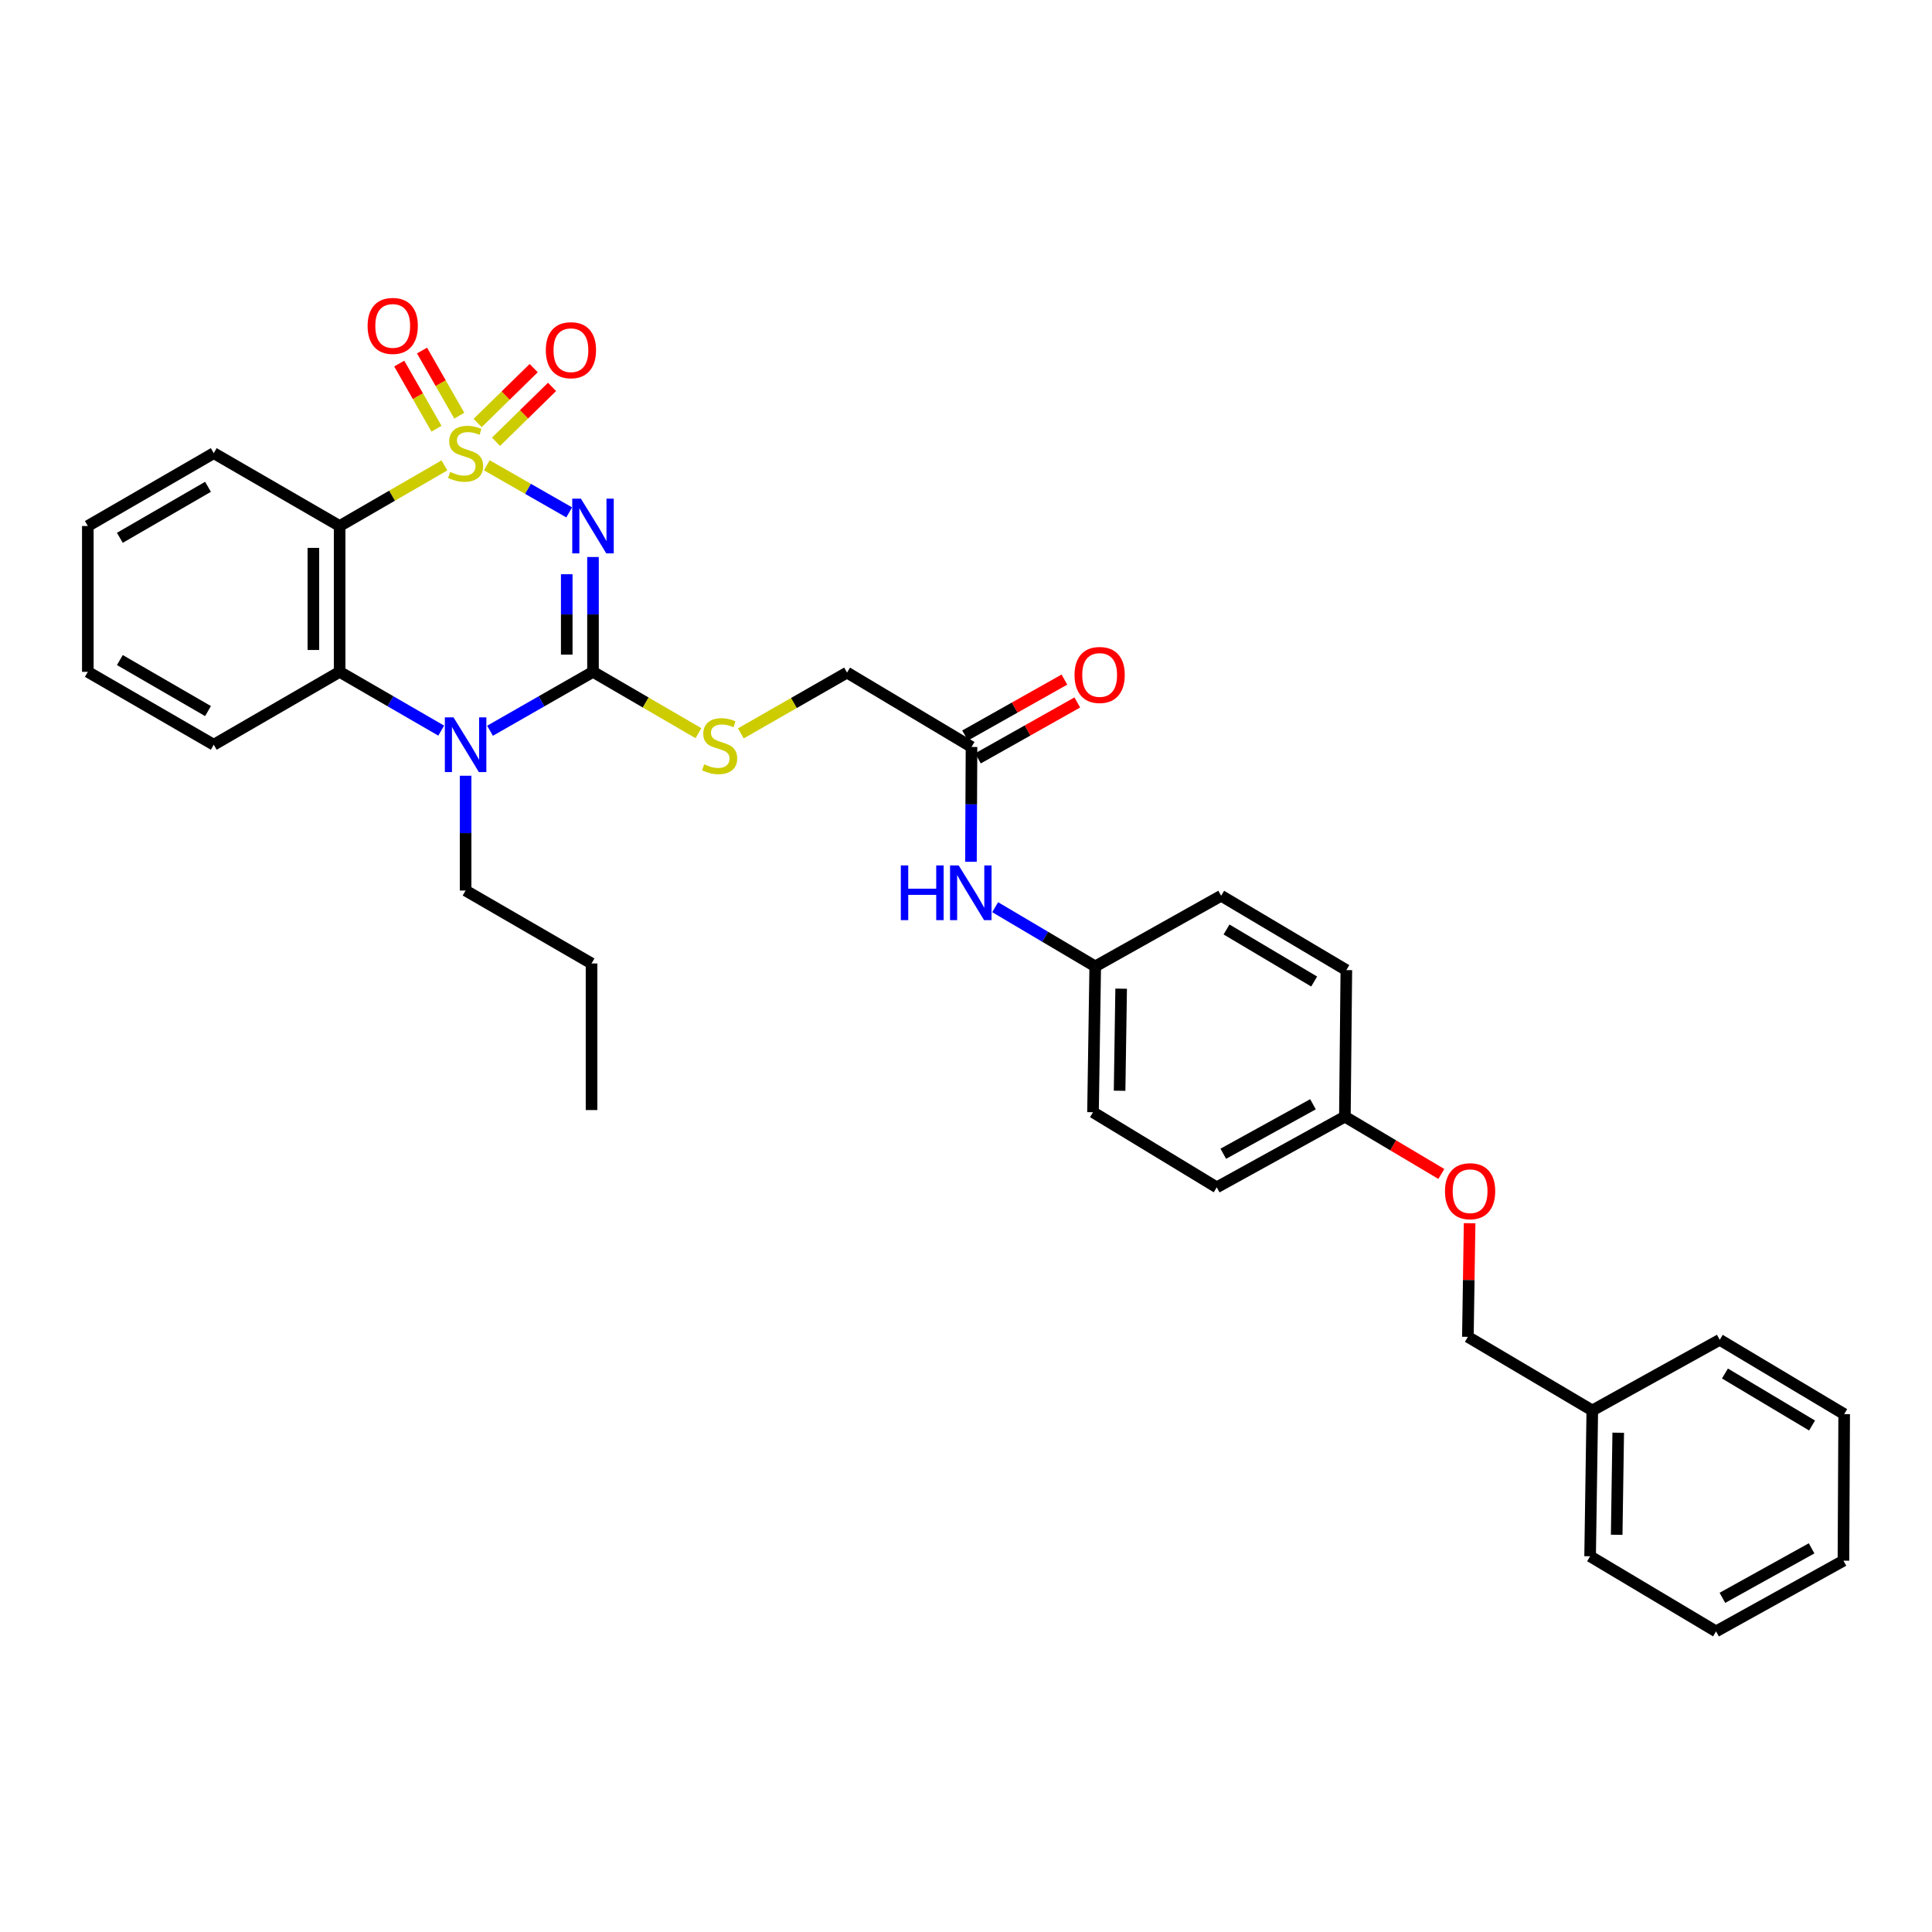 <?xml version='1.0' encoding='iso-8859-1'?>
<svg version='1.1' baseProfile='full'
              xmlns='http://www.w3.org/2000/svg'
                      xmlns:rdkit='http://www.rdkit.org/xml'
                      xmlns:xlink='http://www.w3.org/1999/xlink'
                  xml:space='preserve'
width='1000px' height='1000px' viewBox='0 0 1000 1000'>
<!-- END OF HEADER -->
<rect style='opacity:1.0;fill:#FFFFFF;stroke:none' width='1000' height='1000' x='0' y='0'> </rect>
<path class='bond-0' d='M 251.975,240.829 L 273.294,253.021' style='fill:none;fill-rule:evenodd;stroke:#CCCC00;stroke-width:6px;stroke-linecap:butt;stroke-linejoin:miter;stroke-opacity:1' />
<path class='bond-0' d='M 273.294,253.021 L 294.612,265.213' style='fill:none;fill-rule:evenodd;stroke:#0000FF;stroke-width:6px;stroke-linecap:butt;stroke-linejoin:miter;stroke-opacity:1' />
<path class='bond-2' d='M 230.033,240.891 L 202.916,256.576' style='fill:none;fill-rule:evenodd;stroke:#CCCC00;stroke-width:6px;stroke-linecap:butt;stroke-linejoin:miter;stroke-opacity:1' />
<path class='bond-2' d='M 202.916,256.576 L 175.798,272.261' style='fill:none;fill-rule:evenodd;stroke:#000000;stroke-width:6px;stroke-linecap:butt;stroke-linejoin:miter;stroke-opacity:1' />
<path class='bond-5' d='M 256.737,228.65 L 271.239,214.452' style='fill:none;fill-rule:evenodd;stroke:#CCCC00;stroke-width:6px;stroke-linecap:butt;stroke-linejoin:miter;stroke-opacity:1' />
<path class='bond-5' d='M 271.239,214.452 L 285.742,200.255' style='fill:none;fill-rule:evenodd;stroke:#FF0000;stroke-width:6px;stroke-linecap:butt;stroke-linejoin:miter;stroke-opacity:1' />
<path class='bond-5' d='M 247.23,218.939 L 261.733,204.742' style='fill:none;fill-rule:evenodd;stroke:#CCCC00;stroke-width:6px;stroke-linecap:butt;stroke-linejoin:miter;stroke-opacity:1' />
<path class='bond-5' d='M 261.733,204.742 L 276.236,190.544' style='fill:none;fill-rule:evenodd;stroke:#FF0000;stroke-width:6px;stroke-linecap:butt;stroke-linejoin:miter;stroke-opacity:1' />
<path class='bond-6' d='M 237.729,215.157 L 228.082,198.296' style='fill:none;fill-rule:evenodd;stroke:#CCCC00;stroke-width:6px;stroke-linecap:butt;stroke-linejoin:miter;stroke-opacity:1' />
<path class='bond-6' d='M 228.082,198.296 L 218.436,181.436' style='fill:none;fill-rule:evenodd;stroke:#FF0000;stroke-width:6px;stroke-linecap:butt;stroke-linejoin:miter;stroke-opacity:1' />
<path class='bond-6' d='M 225.934,221.905 L 216.287,205.045' style='fill:none;fill-rule:evenodd;stroke:#CCCC00;stroke-width:6px;stroke-linecap:butt;stroke-linejoin:miter;stroke-opacity:1' />
<path class='bond-6' d='M 216.287,205.045 L 206.641,188.184' style='fill:none;fill-rule:evenodd;stroke:#FF0000;stroke-width:6px;stroke-linecap:butt;stroke-linejoin:miter;stroke-opacity:1' />
<path class='bond-1' d='M 306.934,288.308 L 306.934,318.028' style='fill:none;fill-rule:evenodd;stroke:#0000FF;stroke-width:6px;stroke-linecap:butt;stroke-linejoin:miter;stroke-opacity:1' />
<path class='bond-1' d='M 306.934,318.028 L 306.934,347.749' style='fill:none;fill-rule:evenodd;stroke:#000000;stroke-width:6px;stroke-linecap:butt;stroke-linejoin:miter;stroke-opacity:1' />
<path class='bond-1' d='M 293.345,297.224 L 293.345,318.028' style='fill:none;fill-rule:evenodd;stroke:#0000FF;stroke-width:6px;stroke-linecap:butt;stroke-linejoin:miter;stroke-opacity:1' />
<path class='bond-1' d='M 293.345,318.028 L 293.345,338.833' style='fill:none;fill-rule:evenodd;stroke:#000000;stroke-width:6px;stroke-linecap:butt;stroke-linejoin:miter;stroke-opacity:1' />
<path class='bond-7' d='M 306.934,347.749 L 334.223,363.623' style='fill:none;fill-rule:evenodd;stroke:#000000;stroke-width:6px;stroke-linecap:butt;stroke-linejoin:miter;stroke-opacity:1' />
<path class='bond-7' d='M 334.223,363.623 L 361.512,379.497' style='fill:none;fill-rule:evenodd;stroke:#CCCC00;stroke-width:6px;stroke-linecap:butt;stroke-linejoin:miter;stroke-opacity:1' />
<path class='bond-33' d='M 306.934,347.749 L 280.285,362.996' style='fill:none;fill-rule:evenodd;stroke:#000000;stroke-width:6px;stroke-linecap:butt;stroke-linejoin:miter;stroke-opacity:1' />
<path class='bond-33' d='M 280.285,362.996 L 253.636,378.243' style='fill:none;fill-rule:evenodd;stroke:#0000FF;stroke-width:6px;stroke-linecap:butt;stroke-linejoin:miter;stroke-opacity:1' />
<path class='bond-4' d='M 175.798,272.261 L 175.798,347.749' style='fill:none;fill-rule:evenodd;stroke:#000000;stroke-width:6px;stroke-linecap:butt;stroke-linejoin:miter;stroke-opacity:1' />
<path class='bond-4' d='M 162.209,283.584 L 162.209,336.426' style='fill:none;fill-rule:evenodd;stroke:#000000;stroke-width:6px;stroke-linecap:butt;stroke-linejoin:miter;stroke-opacity:1' />
<path class='bond-16' d='M 175.798,272.261 L 110.638,234.55' style='fill:none;fill-rule:evenodd;stroke:#000000;stroke-width:6px;stroke-linecap:butt;stroke-linejoin:miter;stroke-opacity:1' />
<path class='bond-3' d='M 228.373,378.17 L 202.086,362.959' style='fill:none;fill-rule:evenodd;stroke:#0000FF;stroke-width:6px;stroke-linecap:butt;stroke-linejoin:miter;stroke-opacity:1' />
<path class='bond-3' d='M 202.086,362.959 L 175.798,347.749' style='fill:none;fill-rule:evenodd;stroke:#000000;stroke-width:6px;stroke-linecap:butt;stroke-linejoin:miter;stroke-opacity:1' />
<path class='bond-14' d='M 240.996,401.521 L 240.996,431.23' style='fill:none;fill-rule:evenodd;stroke:#0000FF;stroke-width:6px;stroke-linecap:butt;stroke-linejoin:miter;stroke-opacity:1' />
<path class='bond-14' d='M 240.996,431.23 L 240.996,460.94' style='fill:none;fill-rule:evenodd;stroke:#000000;stroke-width:6px;stroke-linecap:butt;stroke-linejoin:miter;stroke-opacity:1' />
<path class='bond-18' d='M 175.798,347.749 L 110.638,385.474' style='fill:none;fill-rule:evenodd;stroke:#000000;stroke-width:6px;stroke-linecap:butt;stroke-linejoin:miter;stroke-opacity:1' />
<path class='bond-11' d='M 383.467,379.595 L 410.946,363.861' style='fill:none;fill-rule:evenodd;stroke:#CCCC00;stroke-width:6px;stroke-linecap:butt;stroke-linejoin:miter;stroke-opacity:1' />
<path class='bond-11' d='M 410.946,363.861 L 438.426,348.126' style='fill:none;fill-rule:evenodd;stroke:#000000;stroke-width:6px;stroke-linecap:butt;stroke-linejoin:miter;stroke-opacity:1' />
<path class='bond-8' d='M 502.854,386.622 L 438.426,348.126' style='fill:none;fill-rule:evenodd;stroke:#000000;stroke-width:6px;stroke-linecap:butt;stroke-linejoin:miter;stroke-opacity:1' />
<path class='bond-9' d='M 502.854,386.622 L 502.708,416.339' style='fill:none;fill-rule:evenodd;stroke:#000000;stroke-width:6px;stroke-linecap:butt;stroke-linejoin:miter;stroke-opacity:1' />
<path class='bond-9' d='M 502.708,416.339 L 502.562,446.055' style='fill:none;fill-rule:evenodd;stroke:#0000FF;stroke-width:6px;stroke-linecap:butt;stroke-linejoin:miter;stroke-opacity:1' />
<path class='bond-10' d='M 506.187,392.542 L 531.897,378.067' style='fill:none;fill-rule:evenodd;stroke:#000000;stroke-width:6px;stroke-linecap:butt;stroke-linejoin:miter;stroke-opacity:1' />
<path class='bond-10' d='M 531.897,378.067 L 557.607,363.593' style='fill:none;fill-rule:evenodd;stroke:#FF0000;stroke-width:6px;stroke-linecap:butt;stroke-linejoin:miter;stroke-opacity:1' />
<path class='bond-10' d='M 499.52,380.701 L 525.23,366.226' style='fill:none;fill-rule:evenodd;stroke:#000000;stroke-width:6px;stroke-linecap:butt;stroke-linejoin:miter;stroke-opacity:1' />
<path class='bond-10' d='M 525.23,366.226 L 550.941,351.751' style='fill:none;fill-rule:evenodd;stroke:#FF0000;stroke-width:6px;stroke-linecap:butt;stroke-linejoin:miter;stroke-opacity:1' />
<path class='bond-12' d='M 515.095,469.563 L 540.992,484.884' style='fill:none;fill-rule:evenodd;stroke:#0000FF;stroke-width:6px;stroke-linecap:butt;stroke-linejoin:miter;stroke-opacity:1' />
<path class='bond-12' d='M 540.992,484.884 L 566.889,500.205' style='fill:none;fill-rule:evenodd;stroke:#000000;stroke-width:6px;stroke-linecap:butt;stroke-linejoin:miter;stroke-opacity:1' />
<path class='bond-19' d='M 566.889,500.205 L 565.742,575.686' style='fill:none;fill-rule:evenodd;stroke:#000000;stroke-width:6px;stroke-linecap:butt;stroke-linejoin:miter;stroke-opacity:1' />
<path class='bond-19' d='M 580.305,511.734 L 579.502,564.57' style='fill:none;fill-rule:evenodd;stroke:#000000;stroke-width:6px;stroke-linecap:butt;stroke-linejoin:miter;stroke-opacity:1' />
<path class='bond-20' d='M 566.889,500.205 L 632.072,463.643' style='fill:none;fill-rule:evenodd;stroke:#000000;stroke-width:6px;stroke-linecap:butt;stroke-linejoin:miter;stroke-opacity:1' />
<path class='bond-13' d='M 746.036,607.64 L 721.072,592.807' style='fill:none;fill-rule:evenodd;stroke:#FF0000;stroke-width:6px;stroke-linecap:butt;stroke-linejoin:miter;stroke-opacity:1' />
<path class='bond-13' d='M 721.072,592.807 L 696.108,577.973' style='fill:none;fill-rule:evenodd;stroke:#000000;stroke-width:6px;stroke-linecap:butt;stroke-linejoin:miter;stroke-opacity:1' />
<path class='bond-17' d='M 760.668,633.131 L 760.221,662.54' style='fill:none;fill-rule:evenodd;stroke:#FF0000;stroke-width:6px;stroke-linecap:butt;stroke-linejoin:miter;stroke-opacity:1' />
<path class='bond-17' d='M 760.221,662.54 L 759.774,691.95' style='fill:none;fill-rule:evenodd;stroke:#000000;stroke-width:6px;stroke-linecap:butt;stroke-linejoin:miter;stroke-opacity:1' />
<path class='bond-26' d='M 240.996,460.94 L 306.179,498.695' style='fill:none;fill-rule:evenodd;stroke:#000000;stroke-width:6px;stroke-linecap:butt;stroke-linejoin:miter;stroke-opacity:1' />
<path class='bond-15' d='M 696.108,577.973 L 696.863,502.123' style='fill:none;fill-rule:evenodd;stroke:#000000;stroke-width:6px;stroke-linecap:butt;stroke-linejoin:miter;stroke-opacity:1' />
<path class='bond-35' d='M 696.108,577.973 L 629.785,614.566' style='fill:none;fill-rule:evenodd;stroke:#000000;stroke-width:6px;stroke-linecap:butt;stroke-linejoin:miter;stroke-opacity:1' />
<path class='bond-35' d='M 679.595,571.564 L 633.169,597.179' style='fill:none;fill-rule:evenodd;stroke:#000000;stroke-width:6px;stroke-linecap:butt;stroke-linejoin:miter;stroke-opacity:1' />
<path class='bond-27' d='M 110.638,234.55 L 45.455,272.261' style='fill:none;fill-rule:evenodd;stroke:#000000;stroke-width:6px;stroke-linecap:butt;stroke-linejoin:miter;stroke-opacity:1' />
<path class='bond-27' d='M 107.665,251.97 L 62.037,278.367' style='fill:none;fill-rule:evenodd;stroke:#000000;stroke-width:6px;stroke-linecap:butt;stroke-linejoin:miter;stroke-opacity:1' />
<path class='bond-23' d='M 759.774,691.95 L 824.172,730.045' style='fill:none;fill-rule:evenodd;stroke:#000000;stroke-width:6px;stroke-linecap:butt;stroke-linejoin:miter;stroke-opacity:1' />
<path class='bond-34' d='M 110.638,385.474 L 45.455,347.749' style='fill:none;fill-rule:evenodd;stroke:#000000;stroke-width:6px;stroke-linecap:butt;stroke-linejoin:miter;stroke-opacity:1' />
<path class='bond-34' d='M 107.667,368.054 L 62.039,341.646' style='fill:none;fill-rule:evenodd;stroke:#000000;stroke-width:6px;stroke-linecap:butt;stroke-linejoin:miter;stroke-opacity:1' />
<path class='bond-22' d='M 565.742,575.686 L 629.785,614.566' style='fill:none;fill-rule:evenodd;stroke:#000000;stroke-width:6px;stroke-linecap:butt;stroke-linejoin:miter;stroke-opacity:1' />
<path class='bond-21' d='M 632.072,463.643 L 696.863,502.123' style='fill:none;fill-rule:evenodd;stroke:#000000;stroke-width:6px;stroke-linecap:butt;stroke-linejoin:miter;stroke-opacity:1' />
<path class='bond-21' d='M 634.852,481.099 L 680.205,508.035' style='fill:none;fill-rule:evenodd;stroke:#000000;stroke-width:6px;stroke-linecap:butt;stroke-linejoin:miter;stroke-opacity:1' />
<path class='bond-24' d='M 824.172,730.045 L 823.039,805.526' style='fill:none;fill-rule:evenodd;stroke:#000000;stroke-width:6px;stroke-linecap:butt;stroke-linejoin:miter;stroke-opacity:1' />
<path class='bond-24' d='M 837.59,741.571 L 836.797,794.407' style='fill:none;fill-rule:evenodd;stroke:#000000;stroke-width:6px;stroke-linecap:butt;stroke-linejoin:miter;stroke-opacity:1' />
<path class='bond-25' d='M 824.172,730.045 L 890.14,693.482' style='fill:none;fill-rule:evenodd;stroke:#000000;stroke-width:6px;stroke-linecap:butt;stroke-linejoin:miter;stroke-opacity:1' />
<path class='bond-31' d='M 823.039,805.526 L 888.222,844.406' style='fill:none;fill-rule:evenodd;stroke:#000000;stroke-width:6px;stroke-linecap:butt;stroke-linejoin:miter;stroke-opacity:1' />
<path class='bond-30' d='M 890.14,693.482 L 954.545,731.947' style='fill:none;fill-rule:evenodd;stroke:#000000;stroke-width:6px;stroke-linecap:butt;stroke-linejoin:miter;stroke-opacity:1' />
<path class='bond-30' d='M 892.833,710.919 L 937.917,737.844' style='fill:none;fill-rule:evenodd;stroke:#000000;stroke-width:6px;stroke-linecap:butt;stroke-linejoin:miter;stroke-opacity:1' />
<path class='bond-29' d='M 306.179,498.695 L 306.179,574.561' style='fill:none;fill-rule:evenodd;stroke:#000000;stroke-width:6px;stroke-linecap:butt;stroke-linejoin:miter;stroke-opacity:1' />
<path class='bond-28' d='M 45.455,272.261 L 45.455,347.749' style='fill:none;fill-rule:evenodd;stroke:#000000;stroke-width:6px;stroke-linecap:butt;stroke-linejoin:miter;stroke-opacity:1' />
<path class='bond-32' d='M 954.545,731.947 L 954.16,807.813' style='fill:none;fill-rule:evenodd;stroke:#000000;stroke-width:6px;stroke-linecap:butt;stroke-linejoin:miter;stroke-opacity:1' />
<path class='bond-36' d='M 888.222,844.406 L 954.16,807.813' style='fill:none;fill-rule:evenodd;stroke:#000000;stroke-width:6px;stroke-linecap:butt;stroke-linejoin:miter;stroke-opacity:1' />
<path class='bond-36' d='M 891.519,827.035 L 937.676,801.42' style='fill:none;fill-rule:evenodd;stroke:#000000;stroke-width:6px;stroke-linecap:butt;stroke-linejoin:miter;stroke-opacity:1' />
<path  class='atom-0' d='M 232.996 244.27
Q 233.316 244.39, 234.636 244.95
Q 235.956 245.51, 237.396 245.87
Q 238.876 246.19, 240.316 246.19
Q 242.996 246.19, 244.556 244.91
Q 246.116 243.59, 246.116 241.31
Q 246.116 239.75, 245.316 238.79
Q 244.556 237.83, 243.356 237.31
Q 242.156 236.79, 240.156 236.19
Q 237.636 235.43, 236.116 234.71
Q 234.636 233.99, 233.556 232.47
Q 232.516 230.95, 232.516 228.39
Q 232.516 224.83, 234.916 222.63
Q 237.356 220.43, 242.156 220.43
Q 245.436 220.43, 249.156 221.99
L 248.236 225.07
Q 244.836 223.67, 242.276 223.67
Q 239.516 223.67, 237.996 224.83
Q 236.476 225.95, 236.516 227.91
Q 236.516 229.43, 237.276 230.35
Q 238.076 231.27, 239.196 231.79
Q 240.356 232.31, 242.276 232.91
Q 244.836 233.71, 246.356 234.51
Q 247.876 235.31, 248.956 236.95
Q 250.076 238.55, 250.076 241.31
Q 250.076 245.23, 247.436 247.35
Q 244.836 249.43, 240.476 249.43
Q 237.956 249.43, 236.036 248.87
Q 234.156 248.35, 231.916 247.43
L 232.996 244.27
' fill='#CCCC00'/>
<path  class='atom-1' d='M 300.674 258.101
L 309.954 273.101
Q 310.874 274.581, 312.354 277.261
Q 313.834 279.941, 313.914 280.101
L 313.914 258.101
L 317.674 258.101
L 317.674 286.421
L 313.794 286.421
L 303.834 270.021
Q 302.674 268.101, 301.434 265.901
Q 300.234 263.701, 299.874 263.021
L 299.874 286.421
L 296.194 286.421
L 296.194 258.101
L 300.674 258.101
' fill='#0000FF'/>
<path  class='atom-4' d='M 234.736 371.314
L 244.016 386.314
Q 244.936 387.794, 246.416 390.474
Q 247.896 393.154, 247.976 393.314
L 247.976 371.314
L 251.736 371.314
L 251.736 399.634
L 247.856 399.634
L 237.896 383.234
Q 236.736 381.314, 235.496 379.114
Q 234.296 376.914, 233.936 376.234
L 233.936 399.634
L 230.256 399.634
L 230.256 371.314
L 234.736 371.314
' fill='#0000FF'/>
<path  class='atom-6' d='M 282.512 181.262
Q 282.512 174.462, 285.872 170.662
Q 289.232 166.862, 295.512 166.862
Q 301.792 166.862, 305.152 170.662
Q 308.512 174.462, 308.512 181.262
Q 308.512 188.142, 305.112 192.062
Q 301.712 195.942, 295.512 195.942
Q 289.272 195.942, 285.872 192.062
Q 282.512 188.182, 282.512 181.262
M 295.512 192.742
Q 299.832 192.742, 302.152 189.862
Q 304.512 186.942, 304.512 181.262
Q 304.512 175.702, 302.152 172.902
Q 299.832 170.062, 295.512 170.062
Q 291.192 170.062, 288.832 172.862
Q 286.512 175.662, 286.512 181.262
Q 286.512 186.982, 288.832 189.862
Q 291.192 192.742, 295.512 192.742
' fill='#FF0000'/>
<path  class='atom-7' d='M 190.271 168.692
Q 190.271 161.892, 193.631 158.092
Q 196.991 154.292, 203.271 154.292
Q 209.551 154.292, 212.911 158.092
Q 216.271 161.892, 216.271 168.692
Q 216.271 175.572, 212.871 179.492
Q 209.471 183.372, 203.271 183.372
Q 197.031 183.372, 193.631 179.492
Q 190.271 175.612, 190.271 168.692
M 203.271 180.172
Q 207.591 180.172, 209.911 177.292
Q 212.271 174.372, 212.271 168.692
Q 212.271 163.132, 209.911 160.332
Q 207.591 157.492, 203.271 157.492
Q 198.951 157.492, 196.591 160.292
Q 194.271 163.092, 194.271 168.692
Q 194.271 174.412, 196.591 177.292
Q 198.951 180.172, 203.271 180.172
' fill='#FF0000'/>
<path  class='atom-8' d='M 364.487 395.602
Q 364.807 395.722, 366.127 396.282
Q 367.447 396.842, 368.887 397.202
Q 370.367 397.522, 371.807 397.522
Q 374.487 397.522, 376.047 396.242
Q 377.607 394.922, 377.607 392.642
Q 377.607 391.082, 376.807 390.122
Q 376.047 389.162, 374.847 388.642
Q 373.647 388.122, 371.647 387.522
Q 369.127 386.762, 367.607 386.042
Q 366.127 385.322, 365.047 383.802
Q 364.007 382.282, 364.007 379.722
Q 364.007 376.162, 366.407 373.962
Q 368.847 371.762, 373.647 371.762
Q 376.927 371.762, 380.647 373.322
L 379.727 376.402
Q 376.327 375.002, 373.767 375.002
Q 371.007 375.002, 369.487 376.162
Q 367.967 377.282, 368.007 379.242
Q 368.007 380.762, 368.767 381.682
Q 369.567 382.602, 370.687 383.122
Q 371.847 383.642, 373.767 384.242
Q 376.327 385.042, 377.847 385.842
Q 379.367 386.642, 380.447 388.282
Q 381.567 389.882, 381.567 392.642
Q 381.567 396.562, 378.927 398.682
Q 376.327 400.762, 371.967 400.762
Q 369.447 400.762, 367.527 400.202
Q 365.647 399.682, 363.407 398.762
L 364.487 395.602
' fill='#CCCC00'/>
<path  class='atom-10' d='M 466.264 447.942
L 470.104 447.942
L 470.104 459.982
L 484.584 459.982
L 484.584 447.942
L 488.424 447.942
L 488.424 476.262
L 484.584 476.262
L 484.584 463.182
L 470.104 463.182
L 470.104 476.262
L 466.264 476.262
L 466.264 447.942
' fill='#0000FF'/>
<path  class='atom-10' d='M 496.224 447.942
L 505.504 462.942
Q 506.424 464.422, 507.904 467.102
Q 509.384 469.782, 509.464 469.942
L 509.464 447.942
L 513.224 447.942
L 513.224 476.262
L 509.344 476.262
L 499.384 459.862
Q 498.224 457.942, 496.984 455.742
Q 495.784 453.542, 495.424 452.862
L 495.424 476.262
L 491.744 476.262
L 491.744 447.942
L 496.224 447.942
' fill='#0000FF'/>
<path  class='atom-11' d='M 556.177 349.361
Q 556.177 342.561, 559.537 338.761
Q 562.897 334.961, 569.177 334.961
Q 575.457 334.961, 578.817 338.761
Q 582.177 342.561, 582.177 349.361
Q 582.177 356.241, 578.777 360.161
Q 575.377 364.041, 569.177 364.041
Q 562.937 364.041, 559.537 360.161
Q 556.177 356.281, 556.177 349.361
M 569.177 360.841
Q 573.497 360.841, 575.817 357.961
Q 578.177 355.041, 578.177 349.361
Q 578.177 343.801, 575.817 341.001
Q 573.497 338.161, 569.177 338.161
Q 564.857 338.161, 562.497 340.961
Q 560.177 343.761, 560.177 349.361
Q 560.177 355.081, 562.497 357.961
Q 564.857 360.841, 569.177 360.841
' fill='#FF0000'/>
<path  class='atom-14' d='M 747.921 616.564
Q 747.921 609.764, 751.281 605.964
Q 754.641 602.164, 760.921 602.164
Q 767.201 602.164, 770.561 605.964
Q 773.921 609.764, 773.921 616.564
Q 773.921 623.444, 770.521 627.364
Q 767.121 631.244, 760.921 631.244
Q 754.681 631.244, 751.281 627.364
Q 747.921 623.484, 747.921 616.564
M 760.921 628.044
Q 765.241 628.044, 767.561 625.164
Q 769.921 622.244, 769.921 616.564
Q 769.921 611.004, 767.561 608.204
Q 765.241 605.364, 760.921 605.364
Q 756.601 605.364, 754.241 608.164
Q 751.921 610.964, 751.921 616.564
Q 751.921 622.284, 754.241 625.164
Q 756.601 628.044, 760.921 628.044
' fill='#FF0000'/>
</svg>
